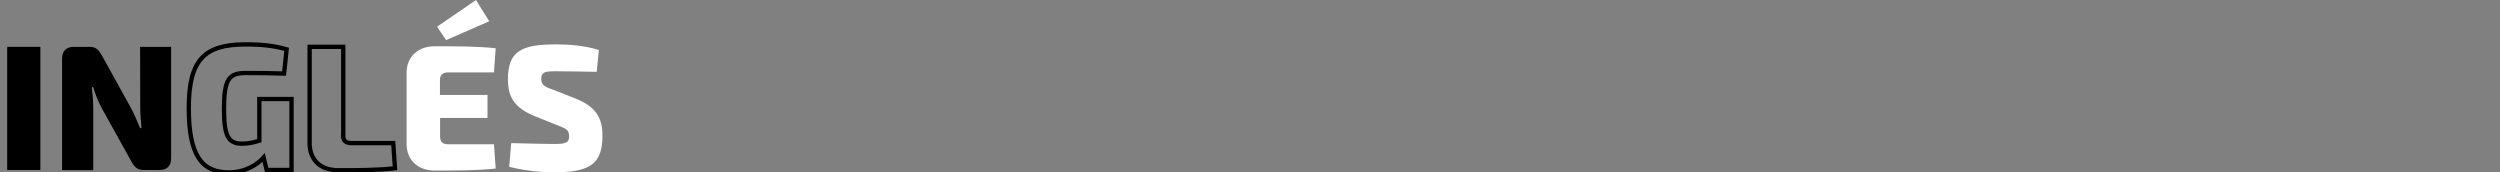 <?xml version="1.0" encoding="utf-8"?>
<!-- Generator: Adobe Illustrator 26.0.1, SVG Export Plug-In . SVG Version: 6.00 Build 0)  -->
<svg version="1.1" id="Layer_1" xmlns="http://www.w3.org/2000/svg" xmlns:xlink="http://www.w3.org/1999/xlink" x="0px" y="0px"
	 viewBox="0 0 1740 120" style="enable-background:new 0 0 1740 120;" xml:space="preserve">
<rect x="0" y="0" width="1740" height="120" fill="#808080" stroke="none"/>
<style type="text/css">
	.st0{fill:none;stroke:#000000;stroke-width:3;stroke-miterlimit:10;}
	.st1{fill:#FFFFFF;}
</style>
<g>
	<path d="M5,118.3V32.6h23.1v85.7H5z"/>
	<path d="M119.1,110.1c0,5.3-2.7,8.2-8.1,8.2h-11c-4.8,0-6.7-2.3-9.1-6.9L70.5,74.7c-2.1-4-4.3-9.3-5.6-14h-1c0.6,4.8,1,10,1,14.7
		v43H43.2V40.8c0-5.3,2.9-8.2,8.2-8.2h10.9c4.8,0,6.6,2.3,9.1,6.9L91,74.9c2.2,4,4.4,9.1,6.5,14.3h1c-0.5-5.1-0.9-10-0.9-15.1
		l-0.1-41.5h21.6L119.1,110.1L119.1,110.1z"/>
	<path class="st0" d="M202.7,118.3h-17.1l-2.1-8.7c-4.1,4.7-12.5,10.4-24.2,10.4c-19.5,0-27.9-12.8-27.9-44.7
		c0-33.3,10.4-44.4,39.5-44.4c11.9,0,19.9,1,28.6,3.4l-1.8,16.9c-9-0.3-16.8-0.4-26.5-0.4c-11.7,0-15.3,4-15.3,24.8
		c0,19.2,3,24.4,12.5,24.4c4.7,0,8.8-1,12.1-2.1v-29h22.4v49.4H202.7z"/>
	<path class="st0" d="M238.8,94.3c0,3.5,1.8,5.3,5.8,5.3h29.1l1.2,17.5c-12.2,1.4-26.1,1.4-39.4,1.4c-13,0-20-7.7-20-18.8V32.6h23.4
		V94.3z"/>
	<path class="st1" d="M304.2,18.6L331.3,0l9.2,14.8l-30,13.1L304.2,18.6z M345,117.3c-12.1,1.4-28.3,1.4-42.5,1.4
		c-11.6,0-19.5-7.3-19.5-18.4V50.6c0-11,7.9-18.4,19.5-18.4c14.2,0,30.4,0,42.5,1.4l-1.2,16.8h-32.1c-3.6,0-5.5,1.8-5.5,5.3v10.4
		h33.1v16h-33v13c0,3.5,1.8,5.3,5.5,5.3h32L345,117.3z"/>
	<path class="st1" d="M416.8,34.8L415.3,50c-7.3-0.1-18.6-0.4-28.6-0.4c-7.5,0-10,0.6-10,5.3c0,4,2.1,5.5,8.2,7.5l15.7,6.2
		c14,5.6,18.7,13.2,18.7,25.8c0,19.4-8.3,25.5-33.5,25.5c-5.7,0-17.4-0.3-31.4-3.8l1.4-16.5c15.3,0.4,24.8,0.6,30,0.6
		c8.2,0,10.3-1,10.3-5.3c0-4.1-1.7-5.3-6.9-7.2l-17.1-6.9c-13.5-5.5-18.6-12.8-18.6-25.5c0-19.6,9.2-24.4,33.4-24.4
		C395.7,30.9,406.8,31.6,416.8,34.8z"/>
</g>
</svg>

